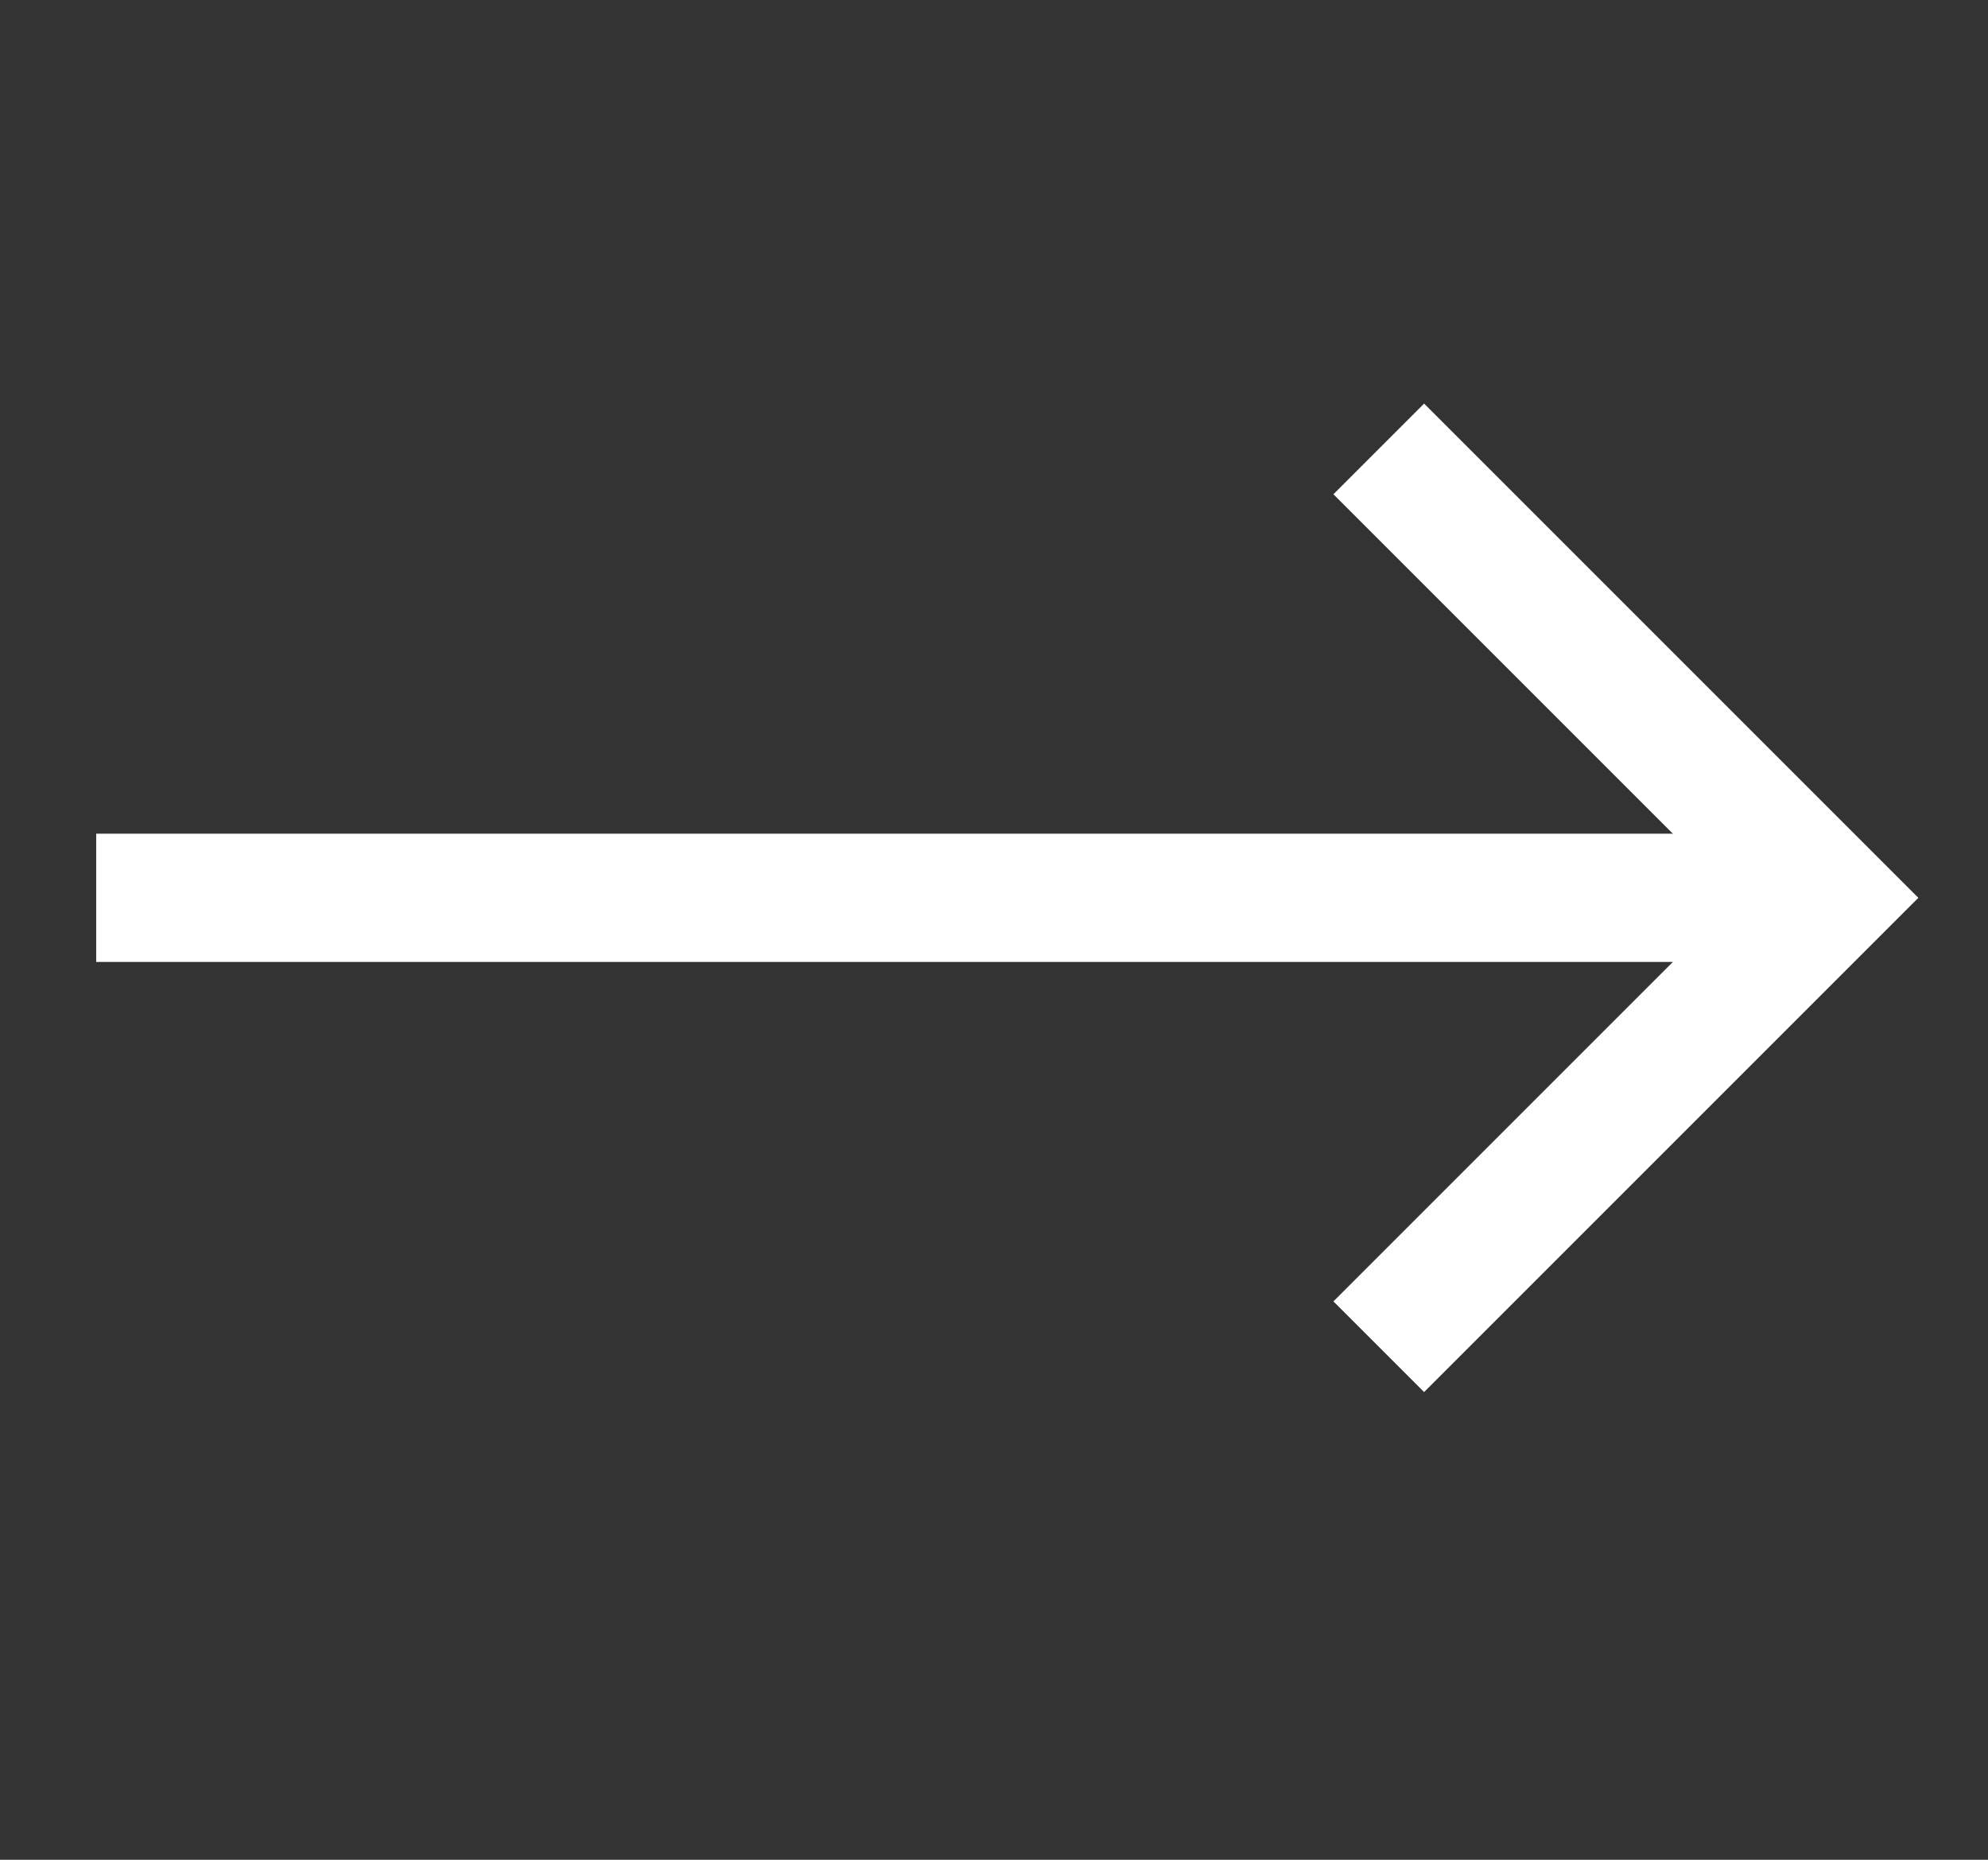 <svg width="31" height="29" viewBox="0 0 31 29" fill="none" xmlns="http://www.w3.org/2000/svg"><rect x="0" y="0" width="31" height="29" fill="#333333" stroke="none"/><g clip-path="url(#clip0)" fill="#fff"><path fill-rule="evenodd" clip-rule="evenodd" d="M1.5 15v-2h27v2h-27z"/><path d="M28.5 14l.707.707.707-.707-.707-.707L28.5 14zm-7.707-6.293l7 7 1.414-1.414-7-7-1.414 1.414zm7 5.586l-7 7 1.414 1.414 7-7-1.414-1.414z"/></g><defs><clipPath id="clip0"><path fill="#fff" transform="translate(.5)" d="M0 0h30v29H0z"/></clipPath></defs></svg>